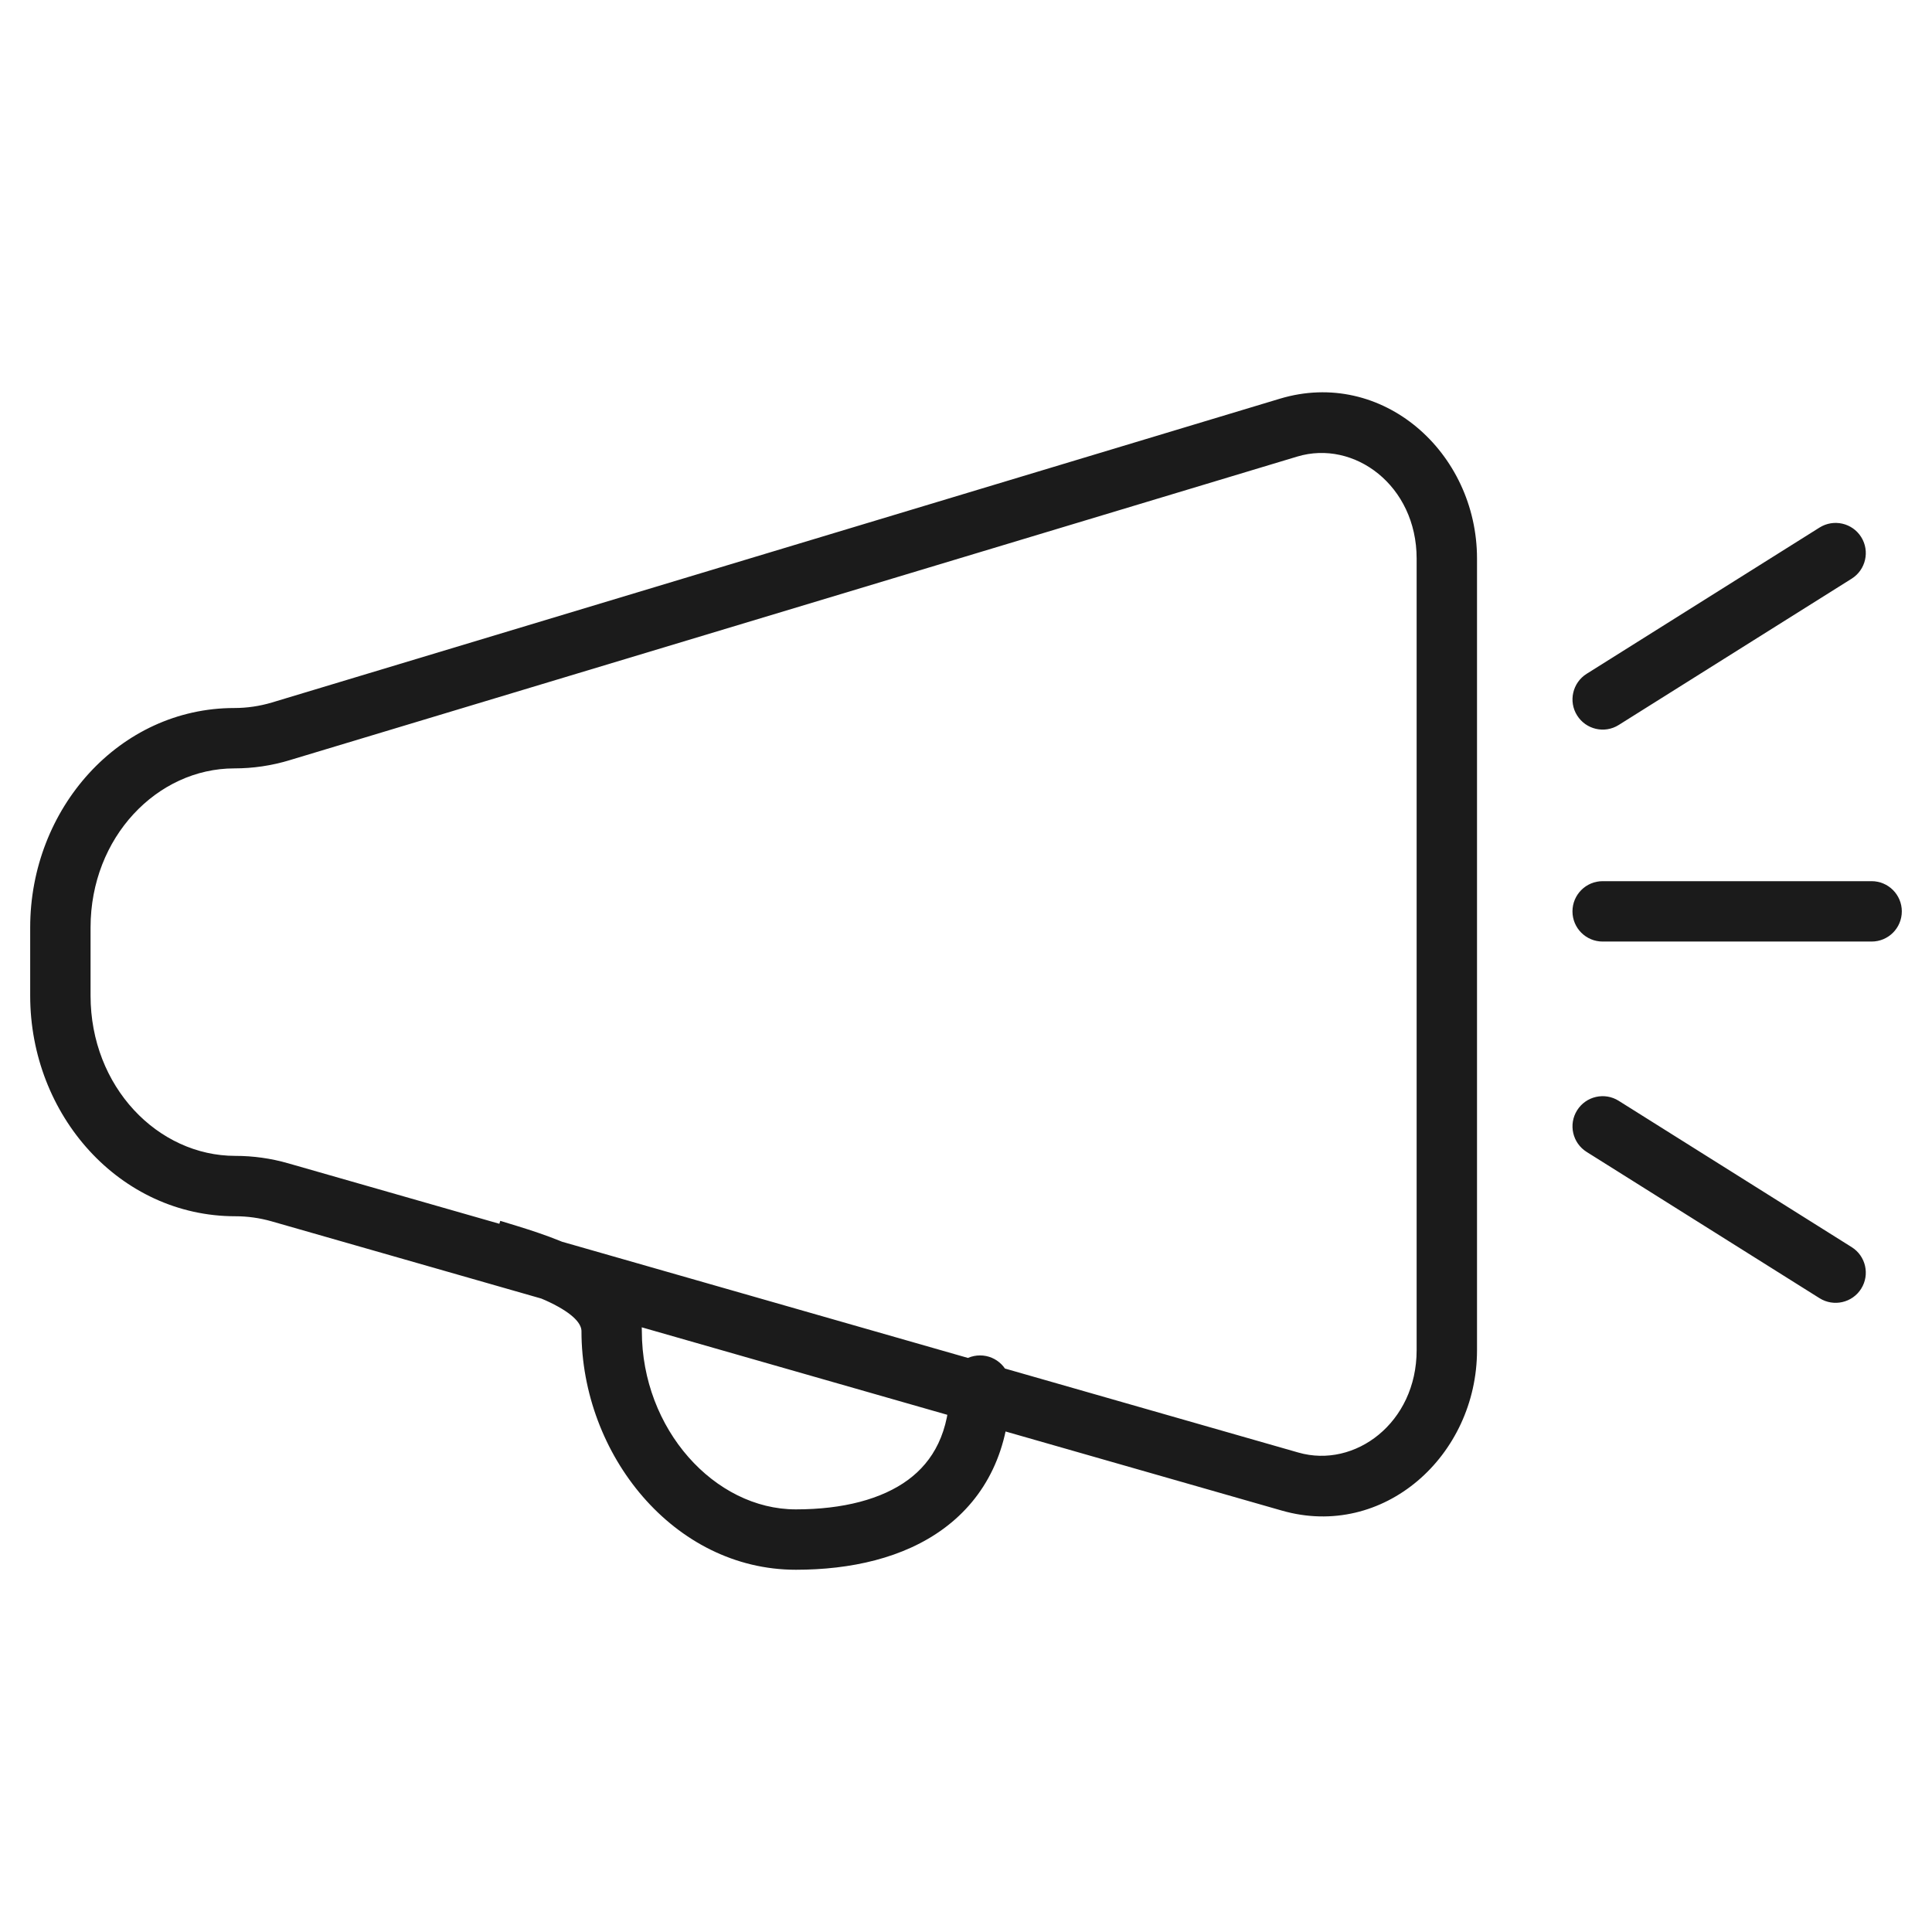 <svg width="32" height="32" viewBox="0 0 32 32" fill="none" xmlns="http://www.w3.org/2000/svg">
<path d="M10.131 22.049L9.631 22.049V22.049L10.131 22.049ZM13.182 25.5L13.182 26L13.182 26L13.182 25.5ZM16.733 22.95C16.733 22.674 16.509 22.45 16.233 22.45C15.956 22.45 15.733 22.674 15.733 22.95L16.233 22.95L16.733 22.95ZM4.635 19.749L4.498 20.229L4.498 20.229L4.635 19.749ZM21.368 24.539L21.231 25.02L21.231 25.02L21.368 24.539ZM21.343 7.083L21.198 6.604L21.198 6.604L21.343 7.083ZM4.65 12.114L4.794 12.592L4.794 12.592L4.65 12.114ZM26.545 14.595C26.269 14.595 26.045 14.819 26.045 15.095C26.045 15.372 26.269 15.595 26.545 15.595V15.095V14.595ZM31 15.595C31.276 15.595 31.5 15.372 31.5 15.095C31.5 14.819 31.276 14.595 31 14.595V15.095V15.595ZM26.279 11.161C26.046 11.308 25.975 11.617 26.122 11.85C26.269 12.084 26.578 12.155 26.811 12.008L26.545 11.584L26.279 11.161ZM30.669 9.585C30.903 9.438 30.974 9.129 30.827 8.895C30.68 8.661 30.371 8.591 30.137 8.738L30.403 9.161L30.669 9.585ZM26.811 18.233C26.578 18.086 26.269 18.156 26.122 18.39C25.975 18.624 26.046 18.932 26.279 19.079L26.545 18.656L26.811 18.233ZM30.137 21.502C30.371 21.649 30.68 21.579 30.827 21.345C30.974 21.111 30.903 20.802 30.669 20.656L30.403 21.079L30.137 21.502ZM10.131 22.049L10.631 22.049C10.631 21.347 10.066 20.939 9.635 20.717C9.178 20.481 8.625 20.326 8.286 20.221L8.138 20.699L7.99 21.176C8.375 21.296 8.818 21.421 9.177 21.606C9.562 21.805 9.631 21.96 9.631 22.049L10.131 22.049ZM13.182 25.5L13.182 25C11.836 25 10.631 23.672 10.631 22.049L10.131 22.049L9.631 22.049C9.631 24.09 11.158 26 13.182 26L13.182 25.5ZM13.182 25.5L13.182 26C14.084 26 14.967 25.809 15.636 25.314C16.33 24.8 16.733 24.006 16.733 22.95L16.233 22.95L15.733 22.95C15.733 23.725 15.453 24.206 15.042 24.51C14.607 24.831 13.964 25 13.182 25L13.182 25.5ZM23.964 22.363H24.464V9.252H23.964H23.464V22.363H23.964ZM1 15.362H0.5V16.492H1H1.5V15.362H1ZM4.635 19.749L4.498 20.229L21.231 25.02L21.368 24.539L21.506 24.059L4.773 19.268L4.635 19.749ZM21.343 7.083L21.198 6.604L4.506 11.635L4.65 12.114L4.794 12.592L21.487 7.562L21.343 7.083ZM3.898 19.645V20.145C4.1 20.145 4.301 20.173 4.498 20.229L4.635 19.749L4.773 19.268C4.488 19.186 4.194 19.145 3.898 19.145V19.645ZM1 16.492H0.5C0.5 18.469 1.982 20.145 3.898 20.145V19.645V19.145C2.612 19.145 1.5 17.998 1.5 16.492H1ZM3.881 12.227V11.727C1.975 11.727 0.5 13.395 0.5 15.362H1H1.5C1.5 13.866 2.605 12.727 3.881 12.727V12.227ZM3.881 12.227V12.727C4.19 12.727 4.497 12.682 4.794 12.592L4.65 12.114L4.506 11.635C4.302 11.696 4.092 11.727 3.881 11.727V12.227ZM23.964 9.252H24.464C24.464 7.489 22.892 6.094 21.198 6.604L21.343 7.083L21.487 7.562C22.429 7.278 23.464 8.04 23.464 9.252H23.964ZM23.964 22.363H23.464C23.464 23.565 22.444 24.327 21.506 24.059L21.368 24.539L21.231 25.02C22.916 25.503 24.464 24.112 24.464 22.363H23.964ZM26.545 15.095V15.595H31V15.095V14.595H26.545V15.095ZM26.545 11.584L26.811 12.008L30.669 9.585L30.403 9.161L30.137 8.738L26.279 11.161L26.545 11.584ZM26.545 18.656L26.279 19.079L30.137 21.502L30.403 21.079L30.669 20.656L26.811 18.233L26.545 18.656Z" fill="#1B1B1B"/>
</svg>
